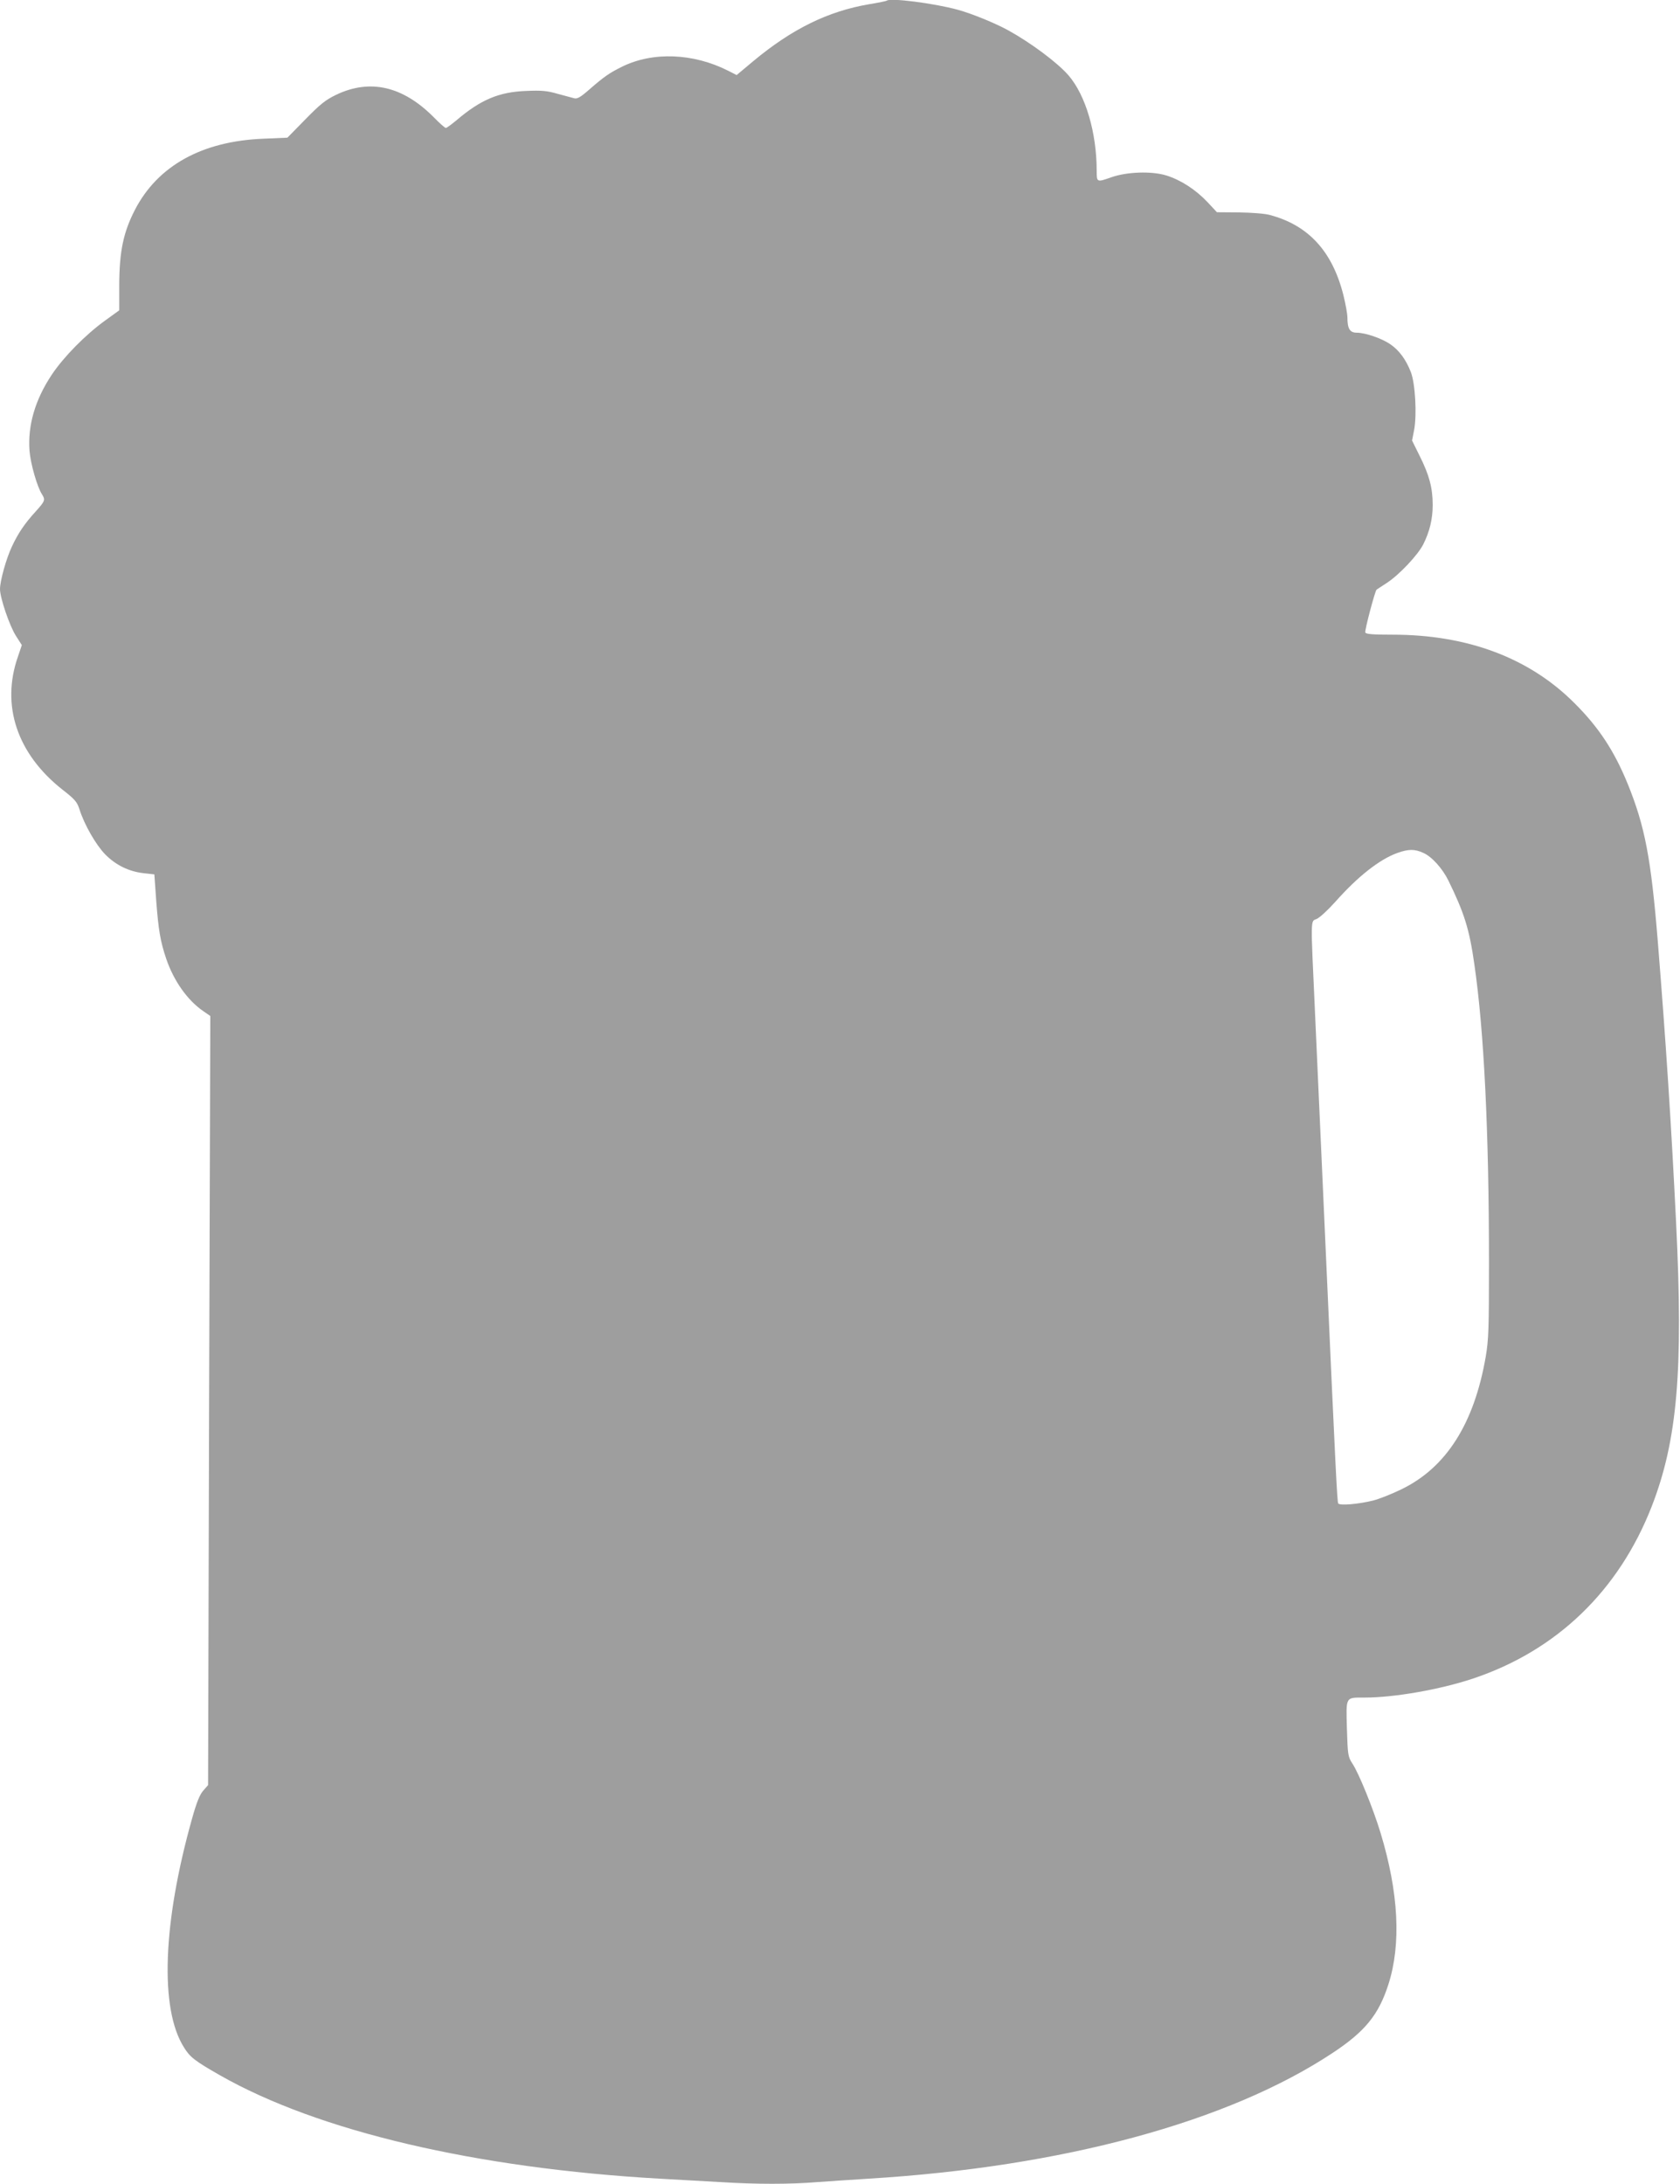 <?xml version="1.0" standalone="no"?>
<!DOCTYPE svg PUBLIC "-//W3C//DTD SVG 20010904//EN"
 "http://www.w3.org/TR/2001/REC-SVG-20010904/DTD/svg10.dtd">
<svg version="1.0" xmlns="http://www.w3.org/2000/svg"
 width="985pt" height="1280pt" viewBox="0 0 985 1280"
 preserveAspectRatio="xMidYMid meet">
<g transform="translate(0,1280) scale(0.1,-0.1)"
fill="#9e9e9e" stroke="none">
<path d="M5199 12796 c-2 -2 -49 -12 -104 -21 -241 -41 -452 -145 -678 -333
l-98 -82 -49 25 c-205 104 -443 113 -623 24 -75 -37 -106 -59 -190 -132 -52
-46 -73 -58 -90 -53 -12 3 -56 15 -97 26 -62 18 -94 21 -185 17 -160 -6 -267
-51 -411 -174 -28 -23 -55 -43 -60 -43 -5 0 -36 27 -69 61 -182 184 -375 229
-575 133 -62 -30 -93 -55 -180 -144 l-105 -107 -140 -6 c-360 -14 -620 -158
-754 -417 -68 -132 -91 -243 -92 -441 l0 -148 -83 -60 c-115 -83 -243 -213
-313 -318 -97 -146 -141 -296 -130 -445 6 -76 45 -212 73 -255 21 -33 18 -40
-36 -100 -66 -72 -104 -129 -140 -206 -34 -72 -70 -202 -70 -250 0 -51 56
-216 94 -275 l34 -53 -23 -68 c-100 -286 -5 -570 262 -780 72 -56 85 -71 99
-115 29 -91 96 -207 150 -263 63 -64 139 -101 226 -111 l63 -7 11 -155 c13
-171 24 -238 59 -341 44 -128 123 -241 216 -305 l42 -29 -7 -2254 -6 -2254
-28 -32 c-20 -22 -39 -68 -65 -161 -173 -613 -192 -1119 -48 -1345 35 -57 64
-79 211 -163 576 -328 1502 -545 2580 -606 107 -6 267 -15 355 -20 204 -13
411 -13 567 0 68 5 202 14 298 20 1140 69 2111 332 2723 737 191 126 270 224
327 401 76 236 61 538 -46 890 -43 141 -126 346 -164 404 -27 42 -28 49 -33
206 -5 190 -10 182 103 182 174 0 443 47 635 111 492 164 856 515 1049 1009
151 388 186 799 143 1665 -28 575 -60 1061 -107 1645 -40 492 -76 677 -176
924 -80 196 -171 334 -314 476 -264 264 -626 400 -1065 400 -115 0 -157 3
-160 13 -5 11 57 244 66 251 2 2 30 19 61 40 72 47 180 162 212 224 38 75 56
150 56 232 0 100 -20 175 -76 287 l-45 91 12 61 c17 90 7 272 -19 340 -29 74
-68 127 -120 163 -51 35 -147 68 -198 68 -40 0 -54 24 -54 89 0 21 -11 81 -24
133 -65 256 -205 408 -431 468 -28 8 -107 14 -180 15 l-130 1 -55 59 c-71 75
-157 130 -243 157 -87 26 -230 21 -321 -11 -85 -30 -86 -30 -86 37 0 225 -65
444 -165 560 -64 74 -219 190 -355 265 -77 42 -211 97 -295 120 -139 38 -398
71 -416 53z m3146 -4995 c50 -22 112 -91 147 -162 93 -190 123 -285 152 -489
57 -391 86 -979 86 -1752 0 -387 -2 -449 -19 -550 -68 -393 -232 -651 -496
-778 -55 -27 -129 -56 -164 -65 -84 -21 -196 -31 -205 -17 -6 11 -15 184 -76
1547 -22 495 -49 1094 -60 1330 -26 569 -27 533 10 549 17 7 65 51 108 99 133
150 260 250 366 288 65 23 101 23 151 0z"/>
</g>
</svg>
